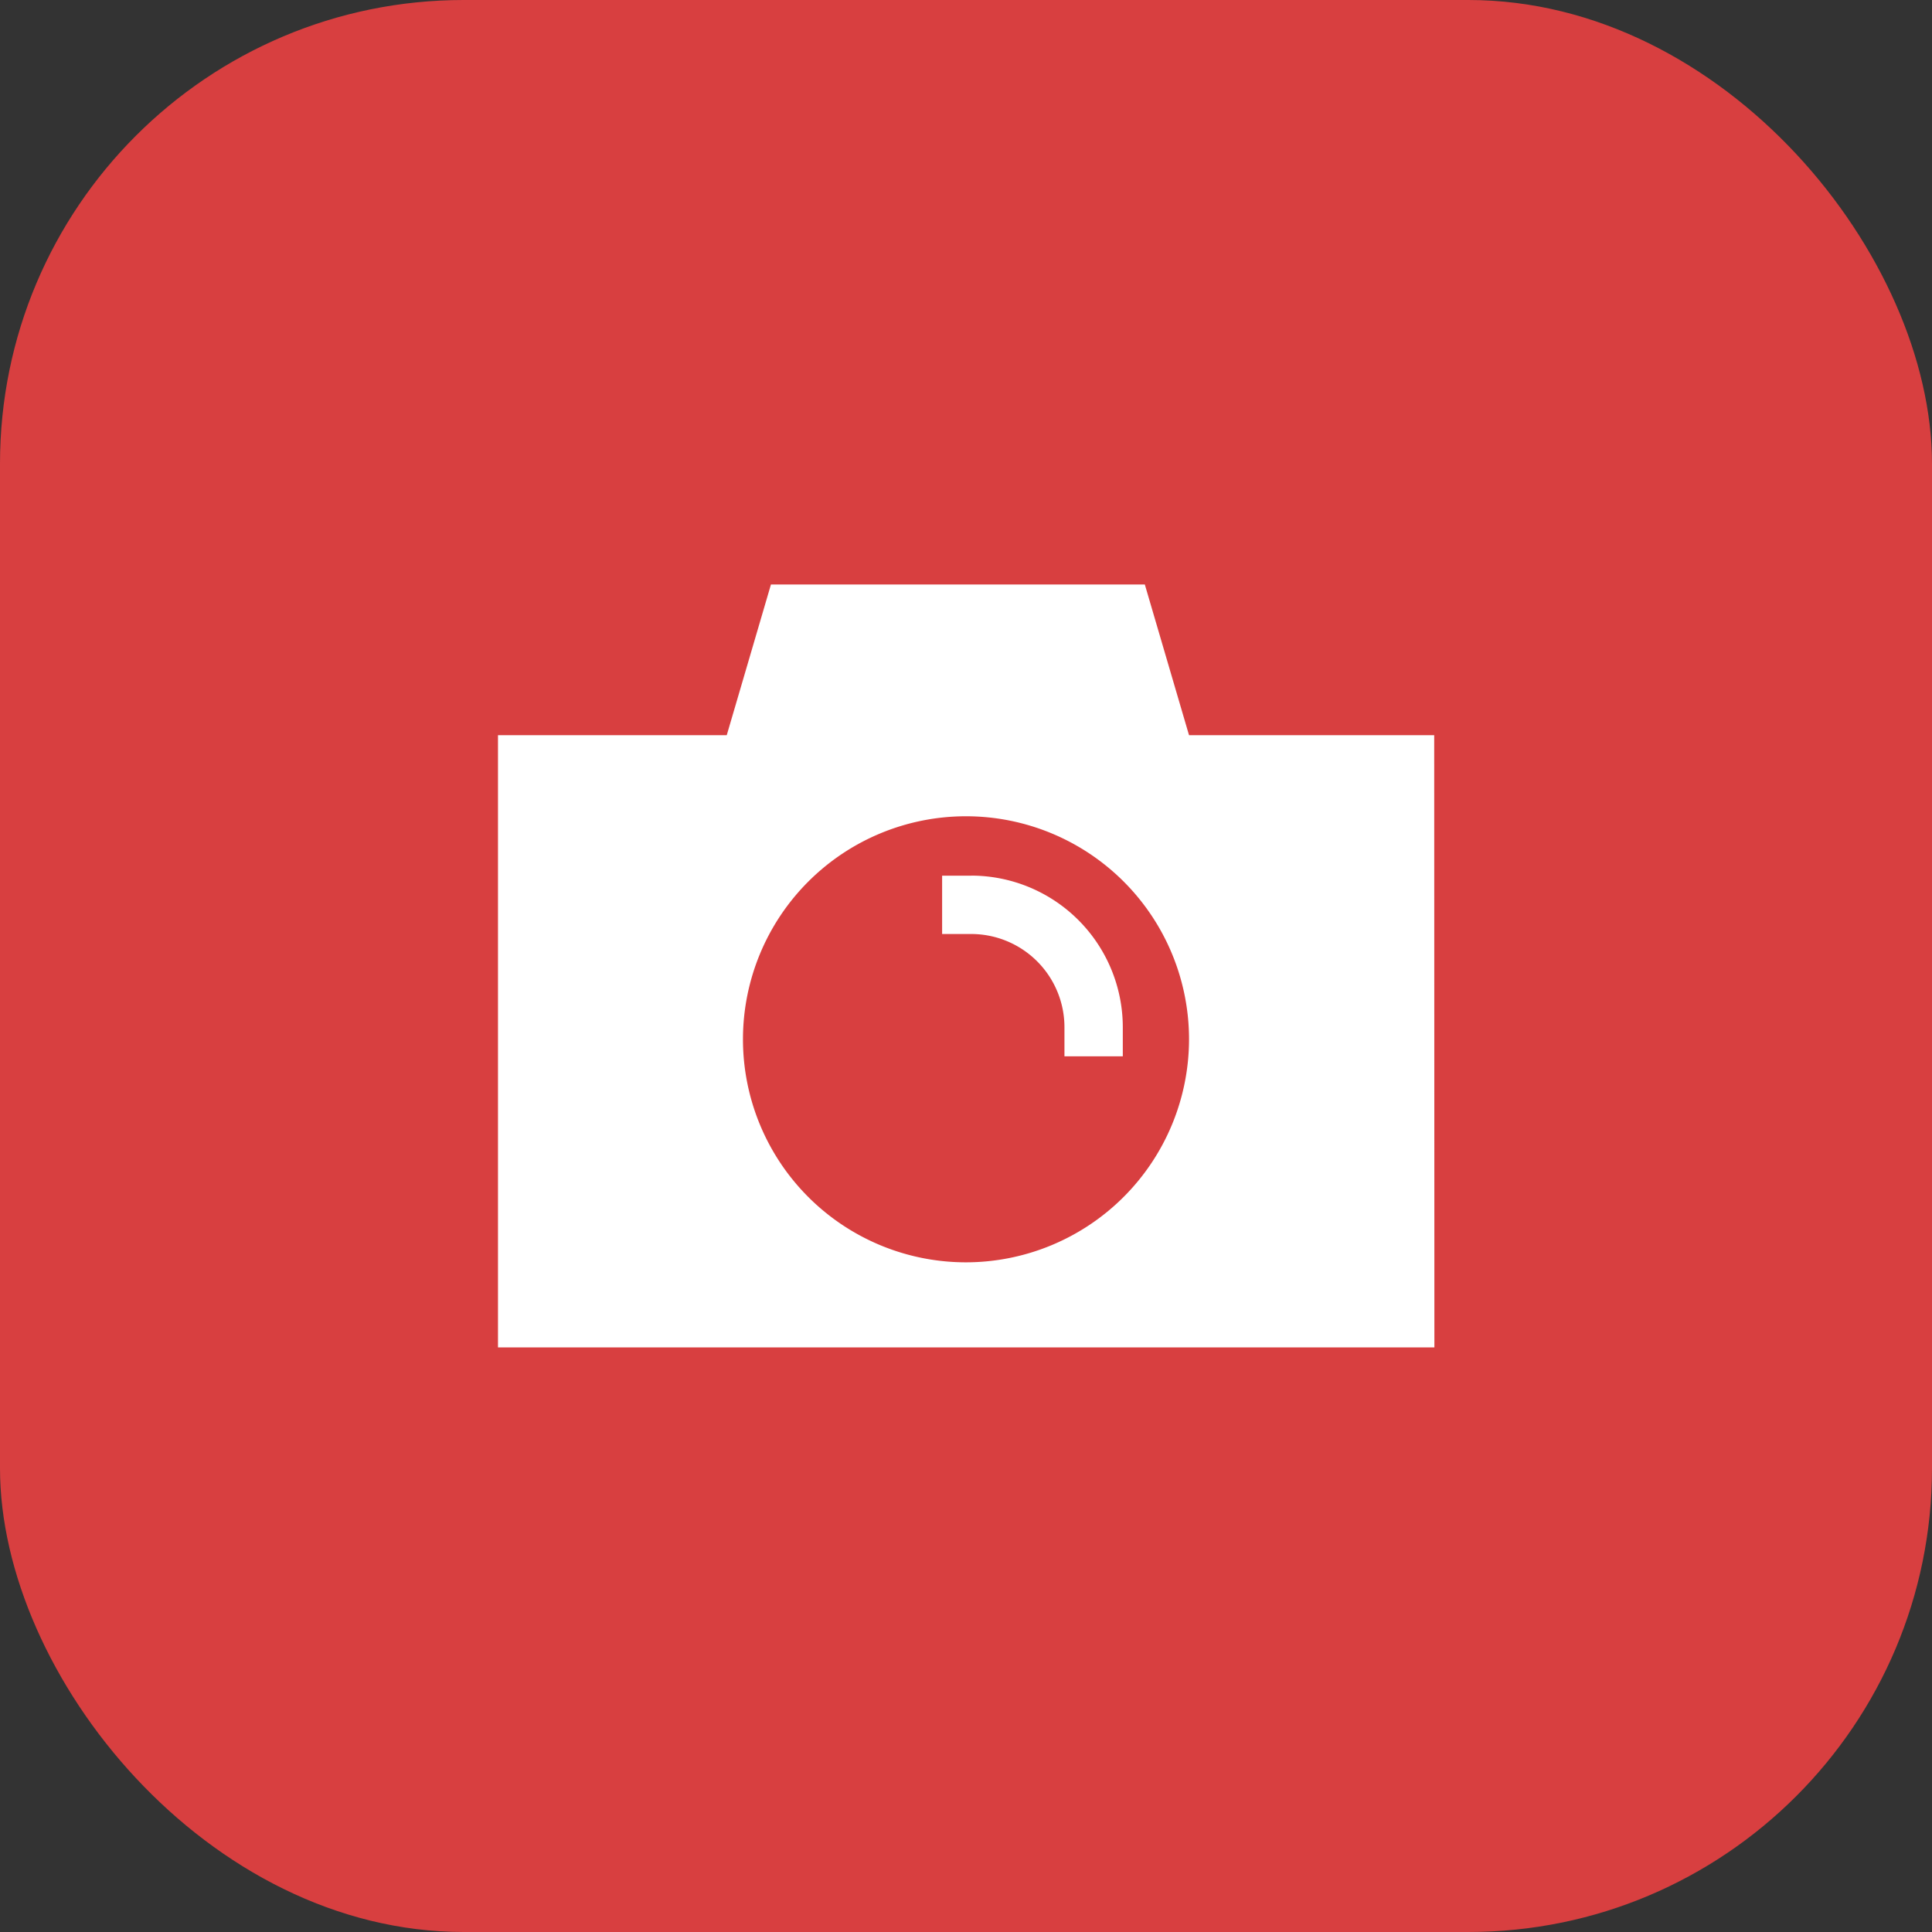 <svg xmlns="http://www.w3.org/2000/svg" width="50" height="50" viewBox="0 0 50 50">
  <rect x="0" y="0" width="50" height="50" fill="#333333" stroke="none"/>
  <g id="Group_540" data-name="Group 540" transform="translate(-541 -388)">
    <rect id="Rectangle_459" data-name="Rectangle 459" width="50" height="50" rx="12" transform="translate(541 388)" fill="#d83f40"/>
    <g id="Group_676" data-name="Group 676" transform="translate(-114.117 -561.034)">
      <path id="Path_2532" data-name="Path 2532" d="M188.829,11.583h-6.345l-1.144-3.9h-9.676l-1.144,3.9H164.6V27.426h24.234ZM176.711,25.225a5.772,5.772,0,1,1,5.773-5.772,5.778,5.778,0,0,1-5.773,5.772" transform="translate(503.405 956.478)" fill="#fff"/>
      <path id="Path_2533" data-name="Path 2533" d="M183.2,19.064h-.755v1.51h.755a2.414,2.414,0,0,1,2.411,2.411v.755h1.51v-.755a3.926,3.926,0,0,0-3.922-3.922" transform="translate(497.054 952.632)" fill="#fff"/>
    </g>
  </g>
</svg>
